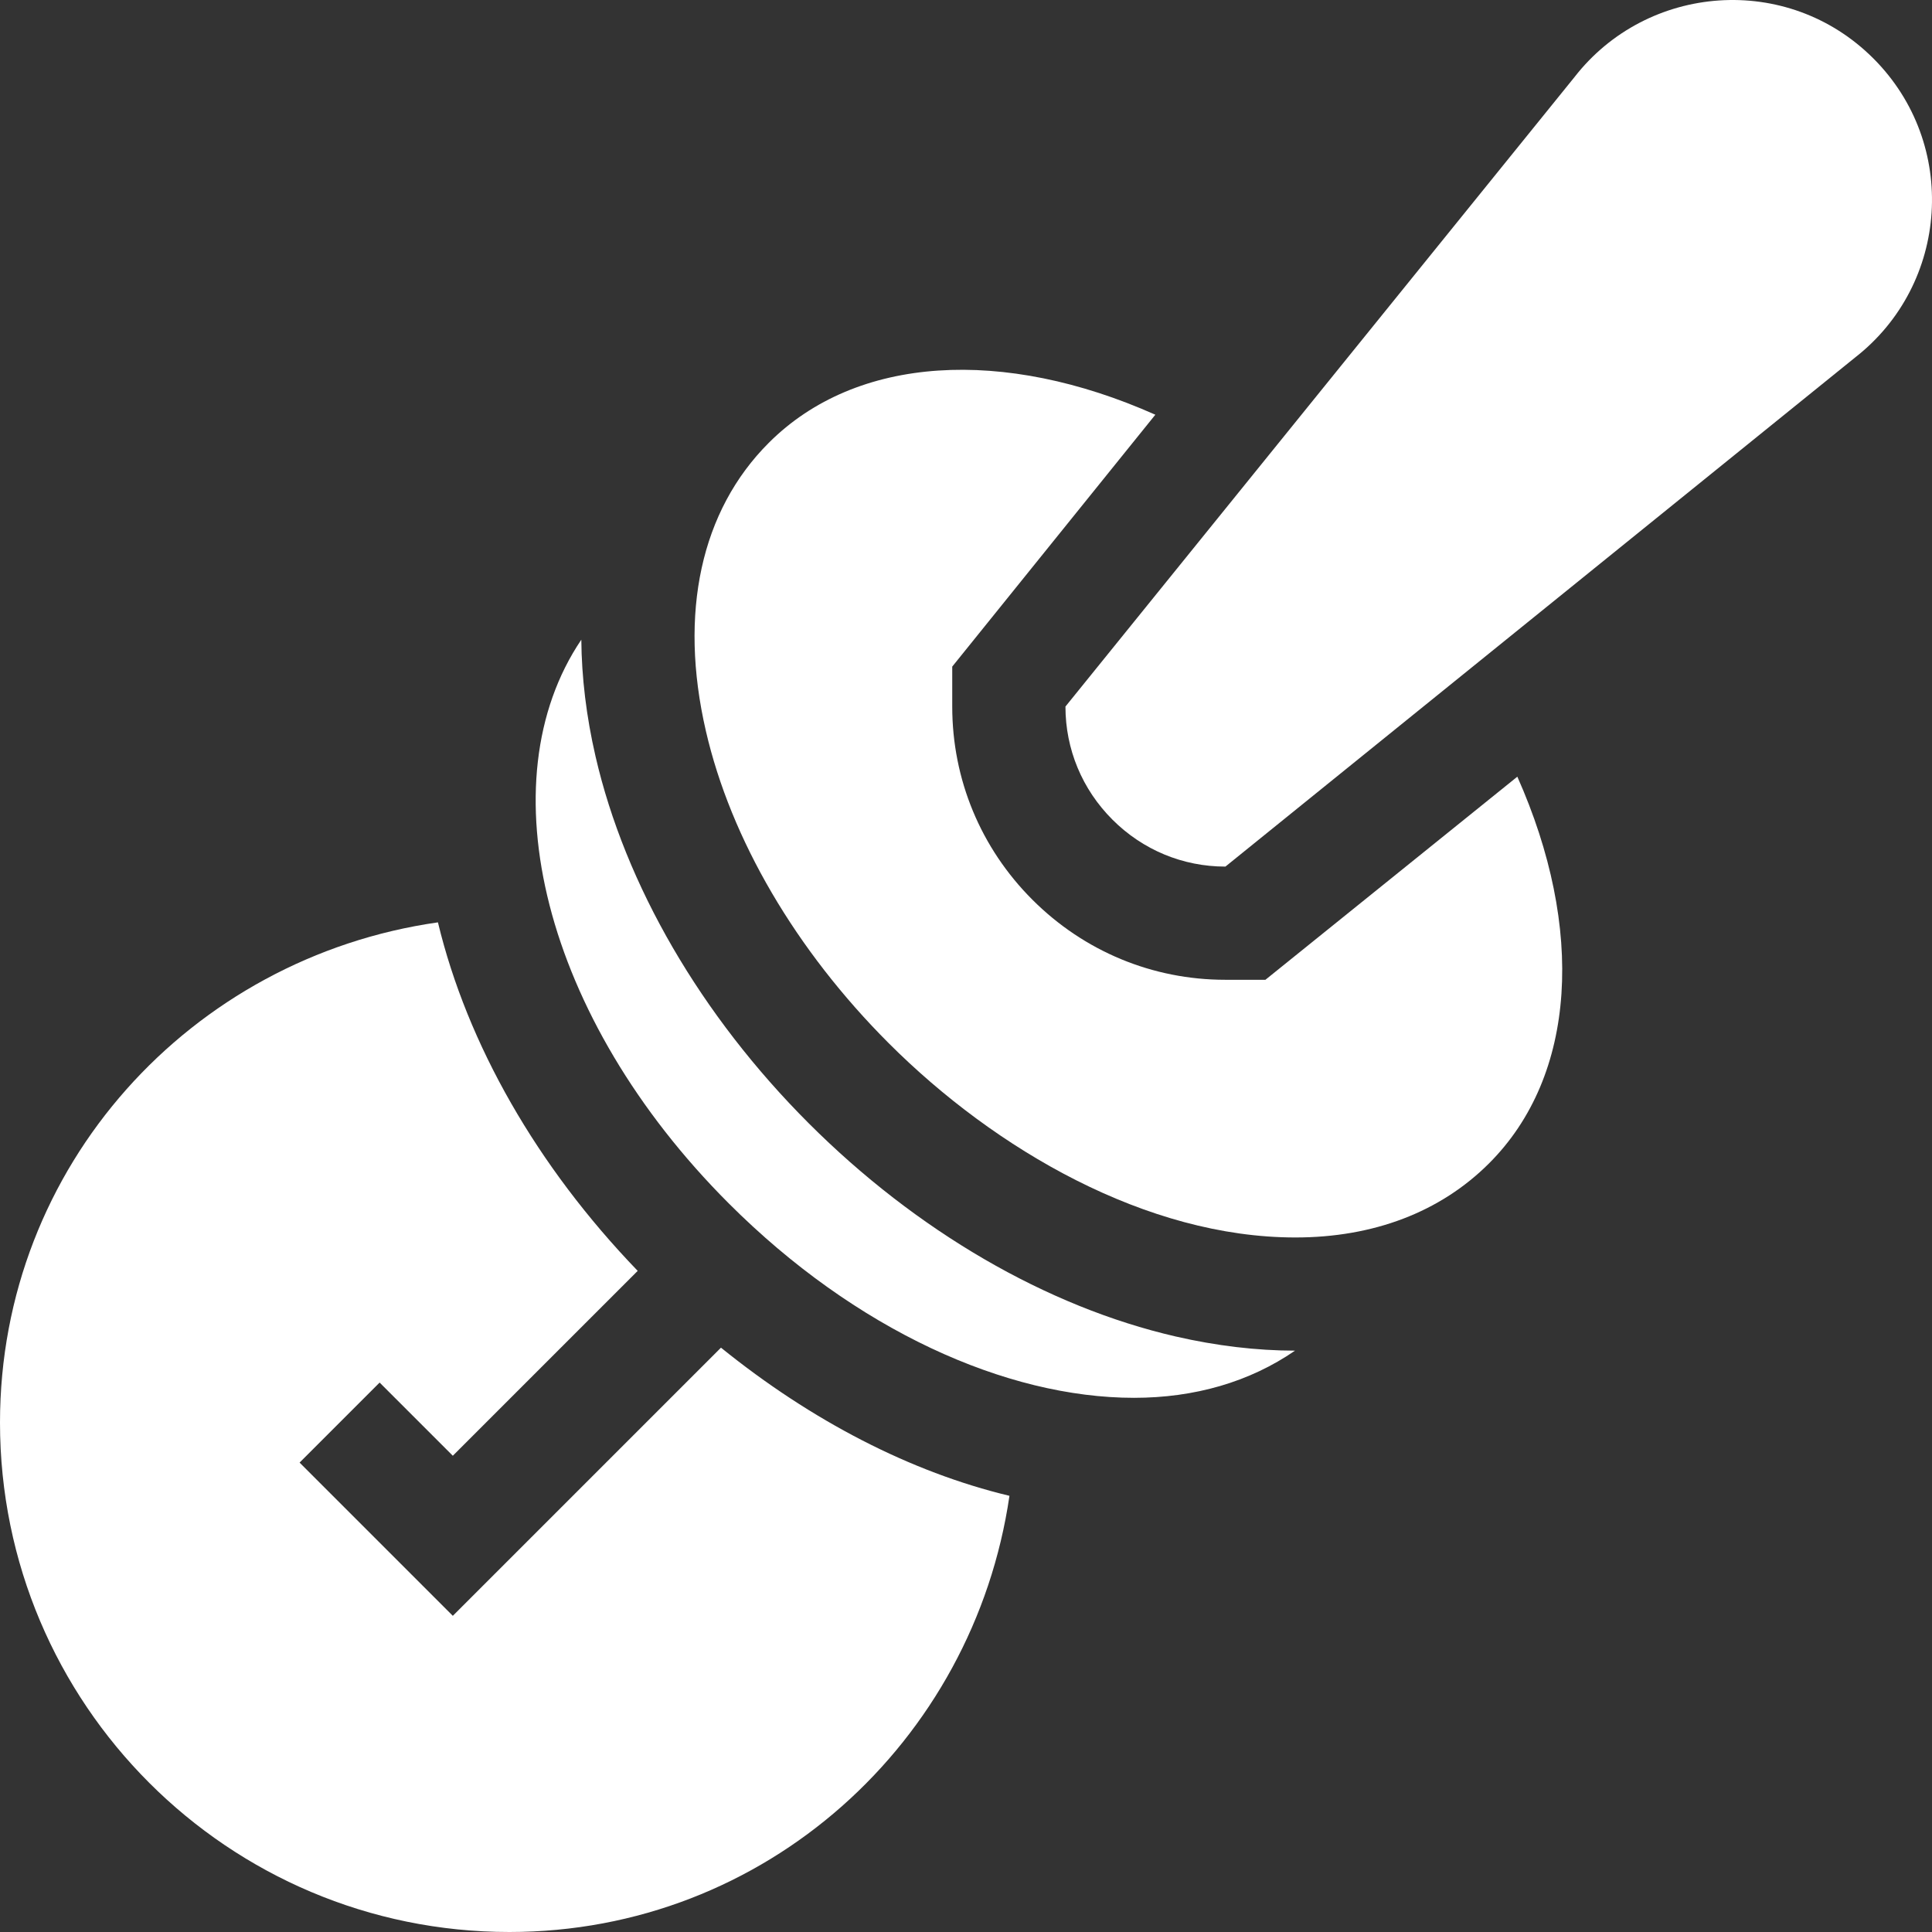 <?xml version="1.0" encoding="UTF-8"?> <svg xmlns="http://www.w3.org/2000/svg" xmlns:xlink="http://www.w3.org/1999/xlink" version="1.1" width="512" height="512" x="0" y="0" viewBox="0 0 512 512" style="enable-background:new 0 0 512 512" xml:space="preserve" class=""><rect x="0" y="0" width="512" height="512" fill="#333333" stroke="none"/><g><path d="M496.457 15.484c-22.809-22.808-59.969-19.804-79.219 4.97L282.355 187.241c0 11.309 4.422 21.946 12.454 29.973 8.027 8.027 18.664 12.45 29.941 12.441l166.816-134.87c25.024-19.477 27.551-56.641 4.891-79.302zM135 512c67.855 0 123-50.379 132.516-115.594-26.168-6.273-52.43-19.851-76.45-39.261L120 428.21l-40.605-40.606 21.21-21.21L120 385.789l48.996-48.996c-26.691-27.688-45.156-60.05-52.941-92.36C50.62 253.754 0 308.989 0 377c0 74.559 60.441 135 135 135zM154.055 169.523c-25.38 37.594-10.094 100.215 39.054 149.368 33.532 33.543 73.493 51.546 107.434 51.546 16.027 0 30.61-4.199 42.652-12.5-10.187-.007-20.836-1.277-31.636-3.757-34.149-7.868-68.672-27.938-97.239-56.5-28.562-28.563-48.633-63.09-56.5-97.239-2.457-10.652-3.68-20.984-3.765-30.918zm0 0" fill="#ffffff" opacity="1" data-original="#000000" class=""></path><path d="M306.176 109.902c-40.11-17.859-79.192-15.824-102.461 7.47-17.957 17.944-23.875 45.058-16.653 76.331 6.622 28.742 23.848 58.14 48.47 82.766 28.257 28.258 68.386 51.472 107.769 51.472 20.625 0 38.363-6.691 51.328-19.656 23.3-23.289 25.328-62.375 7.48-102.457l-66.761 53.824h-10.649c-19.277 0-37.426-7.543-51.11-21.226-13.694-13.696-21.237-31.875-21.237-51.18v-10.594zm0 0" fill="#ffffff" opacity="1" data-original="#000000" class=""></path></g></svg> 